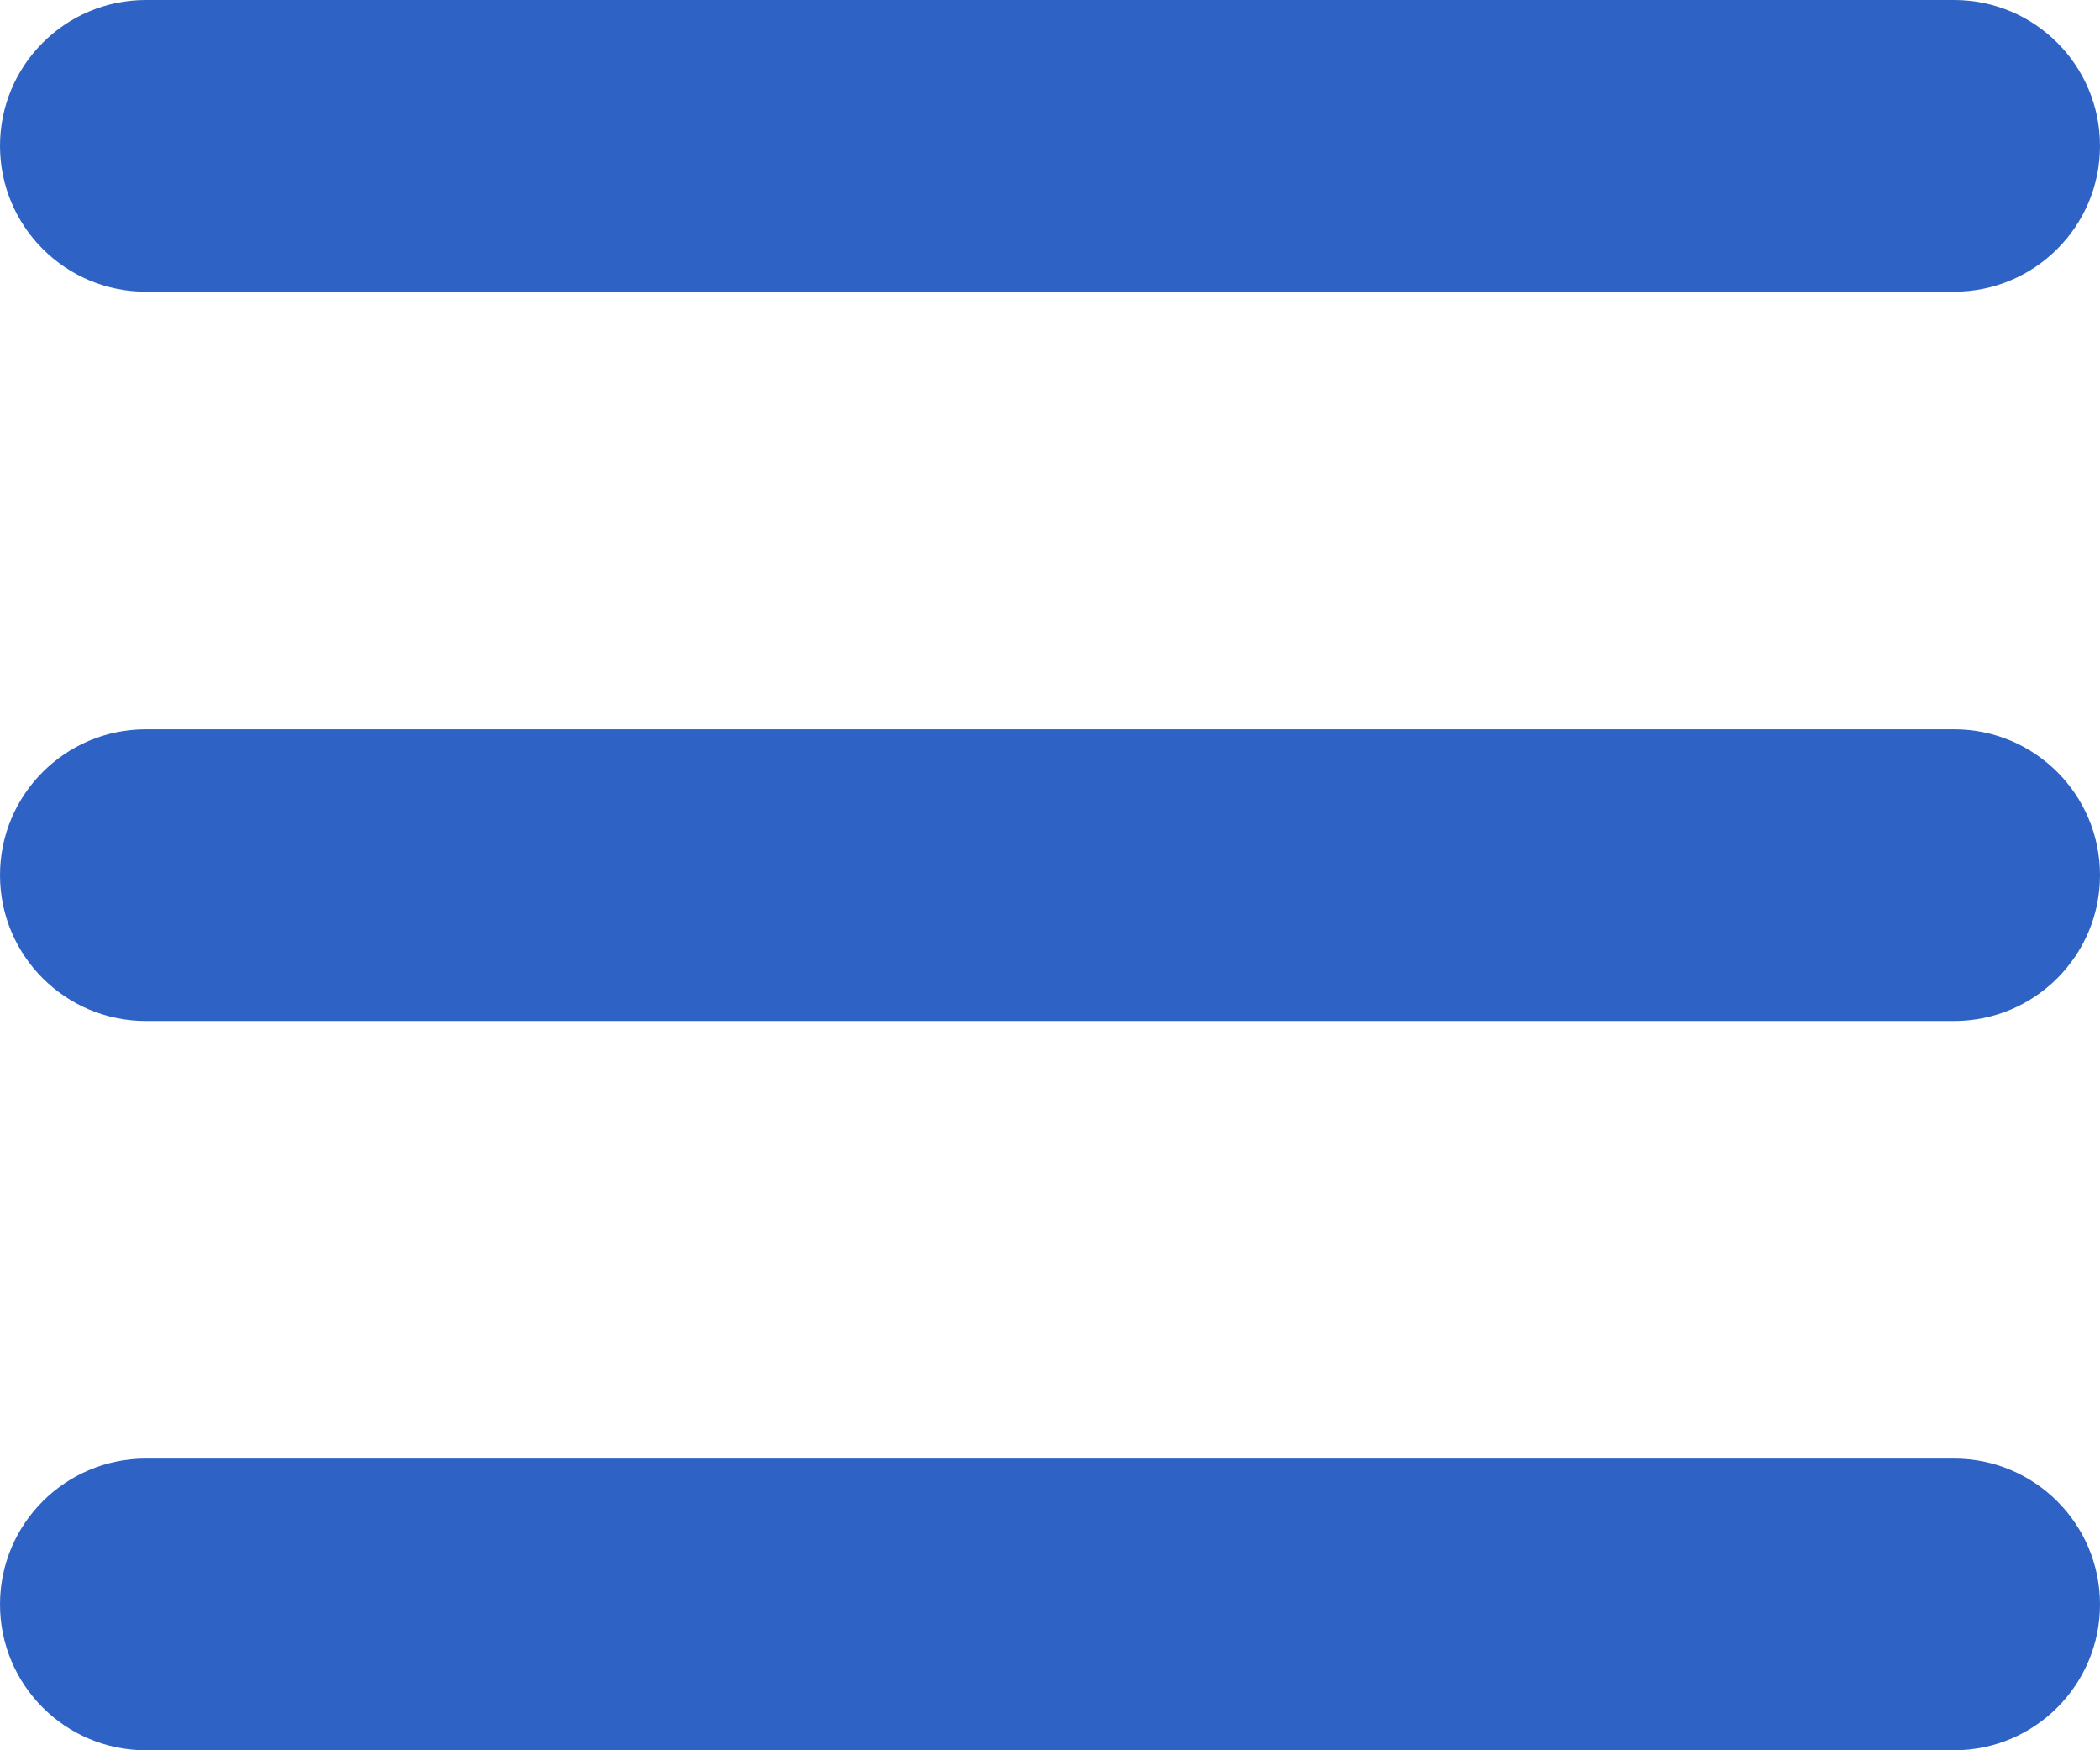 <svg width="18" height="15" viewBox="0 0 18 15" fill="none" xmlns="http://www.w3.org/2000/svg">
<path d="M0 13.75C0 14.44 0.56 15 1.25 15H16.75C17.44 15 18 14.44 18 13.75V13.75C18 13.06 17.44 12.5 16.75 12.5H1.25C0.56 12.5 0 13.06 0 13.75V13.75ZM0 7.5C0 8.19 0.56 8.75 1.25 8.75H16.75C17.44 8.75 18 8.19 18 7.5V7.5C18 6.81 17.44 6.25 16.75 6.25H1.25C0.56 6.25 0 6.81 0 7.5V7.5ZM1.25 0C0.56 0 0 0.56 0 1.25V1.25C0 1.94 0.56 2.5 1.25 2.5H16.75C17.44 2.5 18 1.94 18 1.25V1.25C18 0.56 17.44 0 16.75 0H1.25Z" fill="#2E63C5"/>
</svg>
